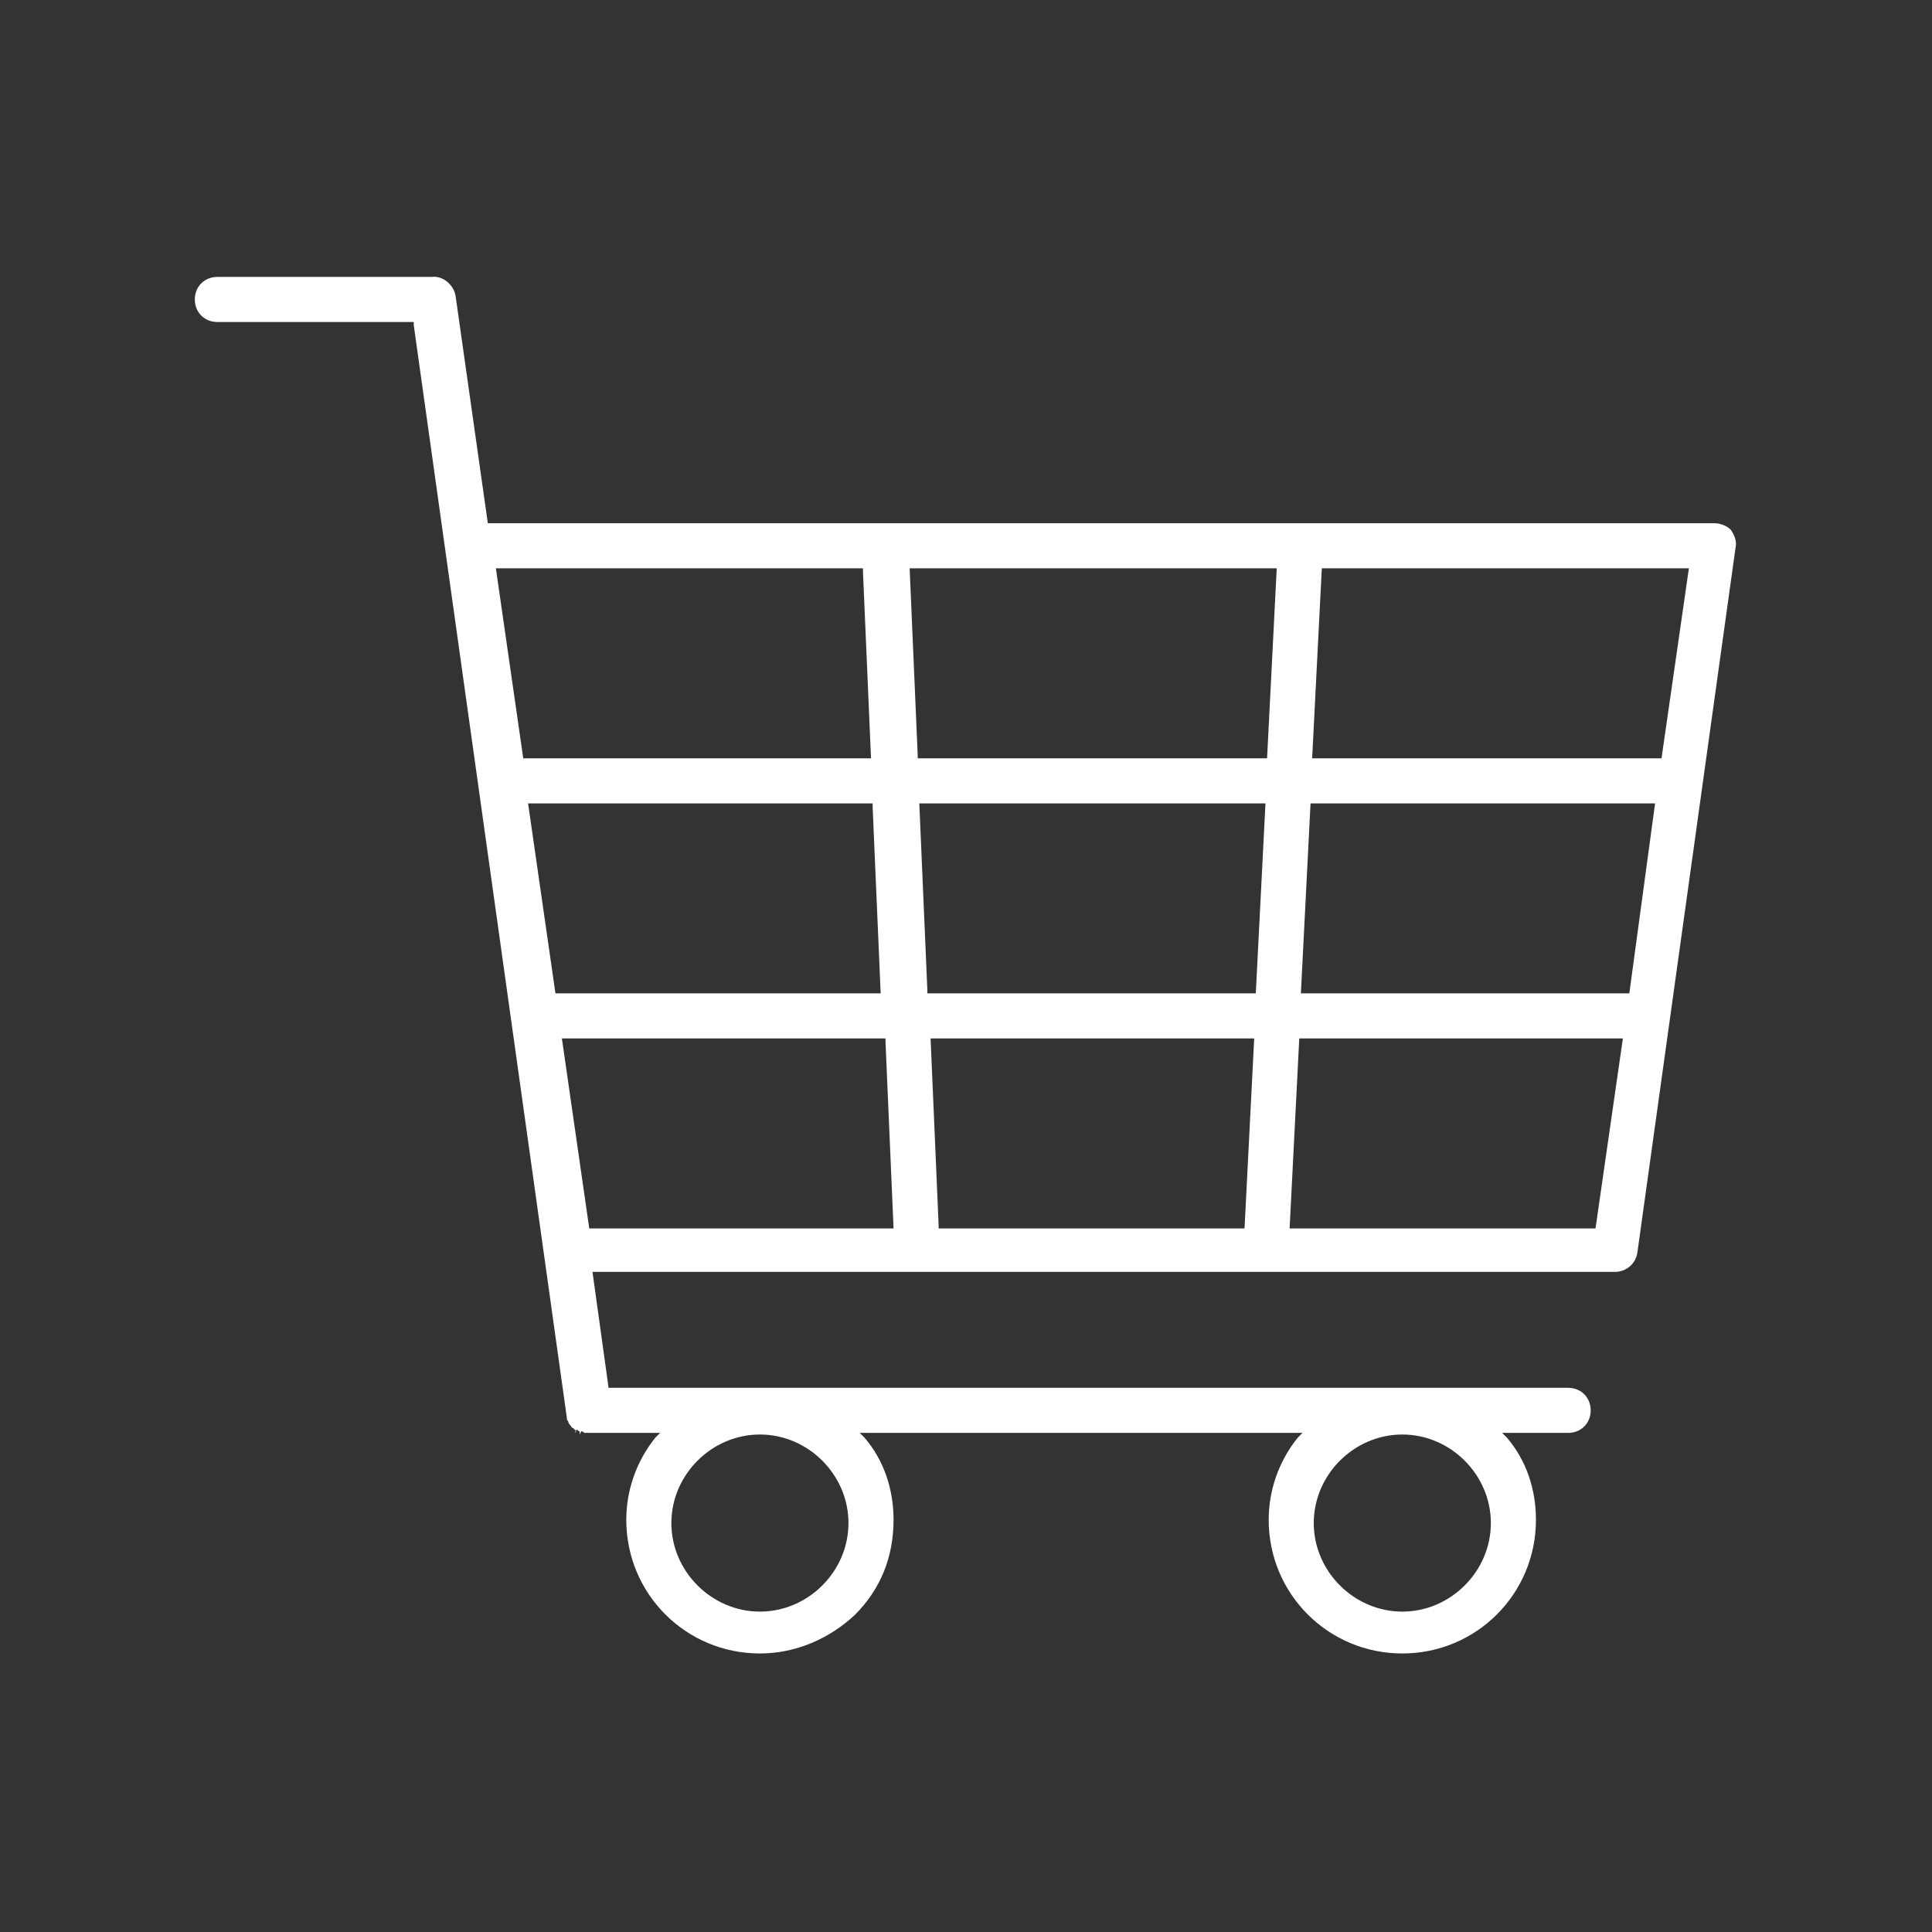 <?xml version="1.0" encoding="utf-8"?>
<!-- Generator: Adobe Illustrator 27.7.0, SVG Export Plug-In . SVG Version: 6.00 Build 0)  -->
<svg version="1.1" id="Layer_1" xmlns="http://www.w3.org/2000/svg" xmlns:xlink="http://www.w3.org/1999/xlink" x="0px" y="0px"
	 viewBox="0 0 120 120" style="enable-background:new 0 0 120 120;" xml:space="preserve">
<rect x="0" y="0" width="120" height="120" fill="#333333" stroke="none"/>
<style type="text/css">
	.st0{fill:#FFFFFF;}
</style>
<path class="st0" d="M106.5,32.5H30.3l-2-14.1c-0.1-0.7-0.8-1.3-1.5-1.2l0,0l-0.1,0l-13.2,0c-0.8,0-1.4,0.6-1.4,1.4
	c0,0.8,0.6,1.4,1.4,1.4h12.2l0,0.2L35.2,88c0,0.1,0,0.2,0.1,0.3c0,0.1,0.1,0.2,0.1,0.2c0.1,0.1,0.1,0.2,0.2,0.2
	c0.1,0.1,0.1,0.1,0.2,0.2L35.7,89l0.1-0.2c0.1,0,0.1,0.1,0.2,0.1l0,0.2l0.1-0.2c0.1,0,0.2,0.1,0.2,0.1c0.1,0,0.2,0,0.3,0l4.4,0
	l-0.3,0.3c-1.2,1.5-1.8,3.3-1.8,5.1c0,4.6,3.7,8.3,8.3,8.3c2.2,0,4.3-0.9,5.9-2.4c1.6-1.6,2.4-3.6,2.4-5.9c0-1.9-0.6-3.7-1.8-5.1
	l-0.3-0.3h27.5l-0.3,0.3c-1.2,1.5-1.8,3.3-1.8,5.1c0,4.6,3.7,8.3,8.3,8.3c4.6,0,8.3-3.7,8.3-8.3c0-1.9-0.6-3.7-1.8-5.1l-0.3-0.3h4.1
	c0.8,0,1.4-0.6,1.4-1.4c0-0.8-0.6-1.4-1.4-1.4H37.8l-1-7.2h63.5c0.7,0,1.3-0.5,1.4-1.2l6.1-43.8c0.1-0.4-0.1-0.8-0.3-1.1
	C107.3,32.7,106.9,32.5,106.5,32.5z M87.1,89.1c3,0,5.5,2.5,5.5,5.5s-2.5,5.5-5.5,5.5c-3,0-5.5-2.5-5.5-5.5S84.1,89.1,87.1,89.1z
	 M47.2,89.1c3,0,5.5,2.5,5.5,5.5s-2.5,5.5-5.5,5.5s-5.5-2.5-5.5-5.5S44.2,89.1,47.2,89.1z M30.8,35.3h22.8l0,0.2l0.5,11.6H32.5
	L30.8,35.3z M32.8,49.9h21.4l0,0.2l0.5,11.6H34.5L32.8,49.9z M36.6,76.3l-1.7-11.8H55l0,0.2l0.5,11.6H36.6z M77.3,76.3h-19l0-0.2
	l-0.5-11.6h20.1L77.3,76.3z M78,61.7H57.6l0-0.2l-0.5-11.6h21.5L78,61.7z M78.7,47.1H57l0-0.2l-0.5-11.6h22.8L78.7,47.1z M99.1,76.3
	h-19l0.6-11.8h20.1L99.1,76.3z M101.2,61.7H80.8l0.6-11.8h21.4L101.2,61.7z M103.2,47.1H81.5l0.6-11.8h22.8L103.2,47.1z"/>
<g id="Guides">
</g>
</svg>
